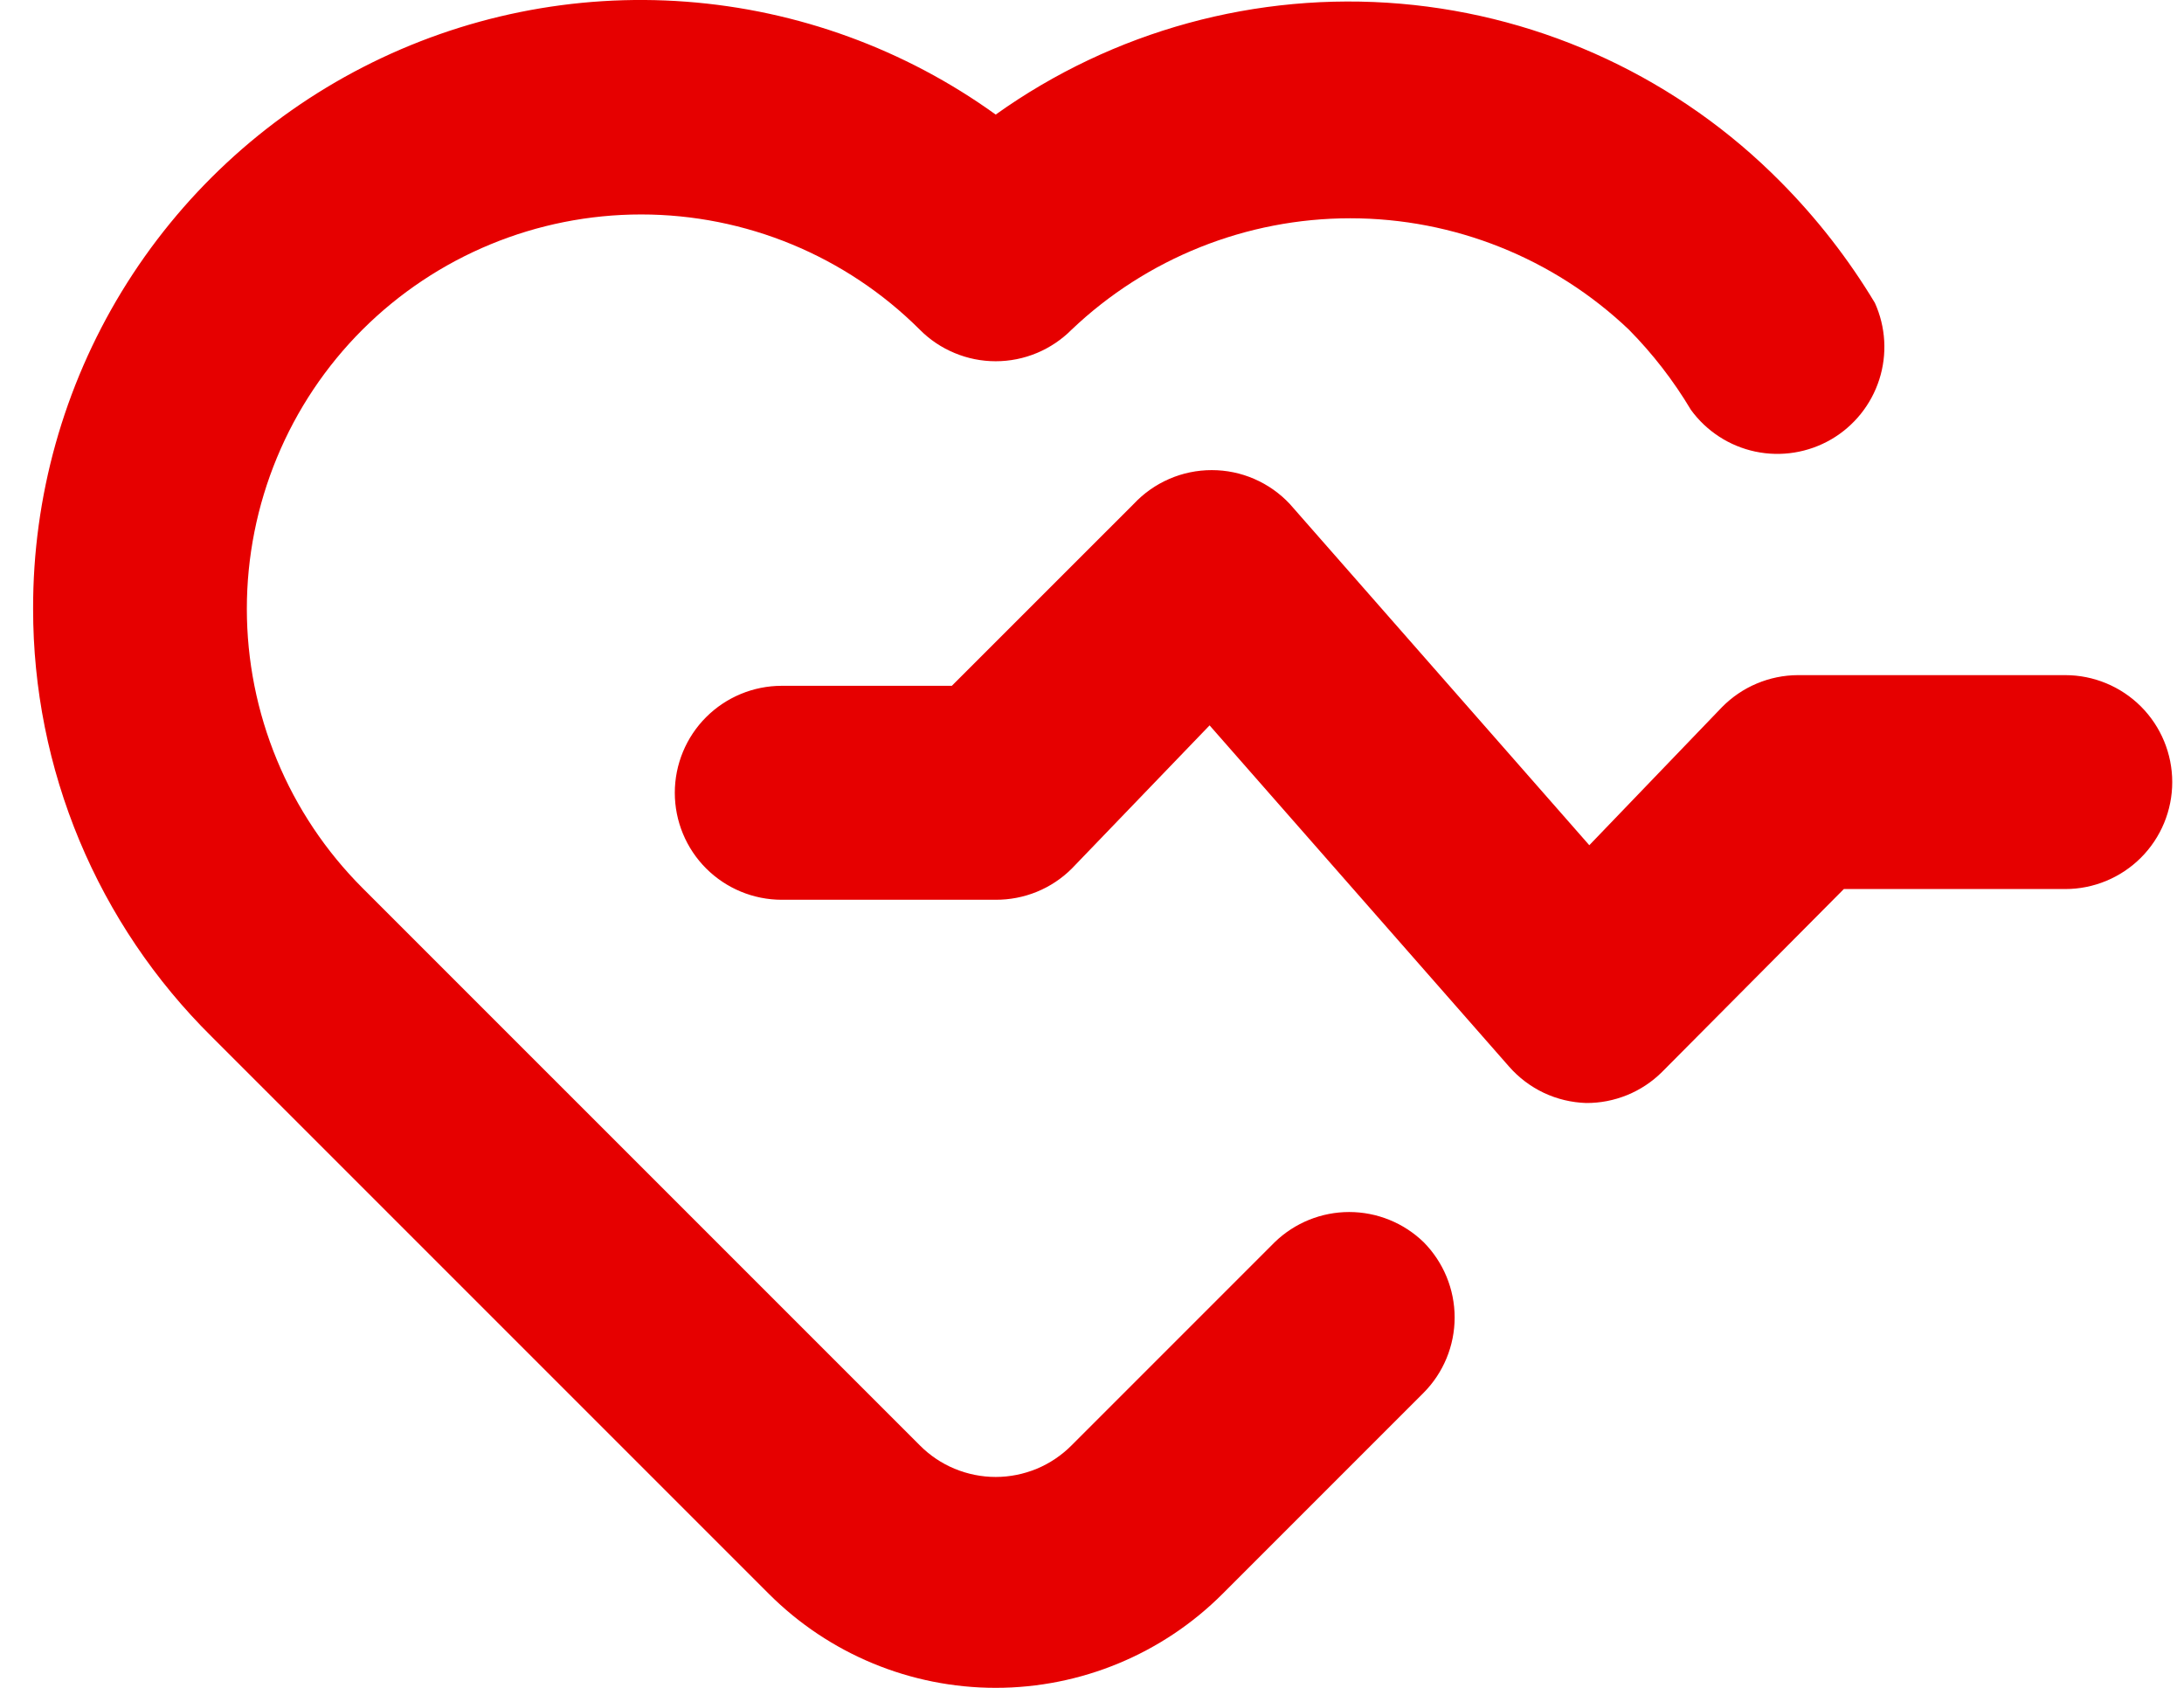 <svg width="44" height="34" viewBox="0 0 44 34" fill="none" xmlns="http://www.w3.org/2000/svg">
<path d="M41.608 13.6H36.221C35.936 13.601 35.654 13.659 35.391 13.77C35.129 13.88 34.891 14.043 34.691 14.246L32.019 17.026L25.985 10.152C25.784 9.937 25.54 9.765 25.27 9.648C24.999 9.53 24.707 9.47 24.413 9.47C24.118 9.47 23.826 9.53 23.555 9.648C23.285 9.765 23.041 9.937 22.84 10.152L19.176 13.815H15.75C15.179 13.815 14.631 14.042 14.226 14.446C13.822 14.85 13.595 15.399 13.595 15.97C13.595 16.541 13.822 17.09 14.226 17.494C14.631 17.898 15.179 18.125 15.75 18.125H20.06C20.343 18.126 20.625 18.072 20.887 17.965C21.15 17.858 21.388 17.7 21.59 17.5L24.369 14.612L30.403 21.486C30.598 21.708 30.836 21.888 31.102 22.014C31.369 22.14 31.659 22.209 31.954 22.219C32.238 22.221 32.519 22.166 32.782 22.059C33.044 21.952 33.283 21.794 33.484 21.594L37.147 17.909H41.608C42.179 17.909 42.727 17.682 43.132 17.278C43.536 16.874 43.763 16.326 43.763 15.755C43.763 15.183 43.536 14.635 43.132 14.231C42.727 13.827 42.179 13.6 41.608 13.6ZM25.684 25.02L21.59 29.114C21.389 29.316 21.151 29.477 20.889 29.586C20.626 29.695 20.344 29.752 20.06 29.752C19.775 29.752 19.494 29.695 19.231 29.586C18.968 29.477 18.73 29.316 18.53 29.114L7.303 17.888C6.564 17.149 5.978 16.273 5.579 15.308C5.179 14.343 4.973 13.308 4.973 12.264C4.973 11.219 5.179 10.185 5.579 9.22C5.978 8.255 6.564 7.378 7.303 6.64C8.794 5.154 10.812 4.32 12.917 4.32C15.021 4.32 17.04 5.154 18.53 6.64C18.73 6.842 18.968 7.002 19.231 7.111C19.494 7.221 19.775 7.277 20.06 7.277C20.344 7.277 20.626 7.221 20.889 7.111C21.151 7.002 21.389 6.842 21.59 6.64C23.104 5.2 25.113 4.397 27.203 4.397C29.293 4.397 31.302 5.2 32.816 6.64C33.296 7.126 33.716 7.669 34.066 8.256C34.38 8.687 34.842 8.987 35.364 9.097C35.886 9.207 36.431 9.119 36.892 8.851C37.353 8.583 37.698 8.153 37.861 7.645C38.024 7.137 37.992 6.587 37.772 6.101C37.24 5.217 36.603 4.399 35.876 3.666C33.831 1.597 31.116 0.324 28.218 0.075C25.32 -0.173 22.427 0.618 20.06 2.308C18.23 0.99 16.072 0.203 13.823 0.034C11.574 -0.135 9.323 0.321 7.316 1.351C5.31 2.381 3.628 3.945 2.454 5.87C1.281 7.796 0.662 10.009 0.667 12.264C0.666 13.867 0.984 15.455 1.601 16.934C2.219 18.414 3.125 19.756 4.265 20.883L15.492 32.109C16.704 33.32 18.347 34 20.06 34C21.773 34 23.416 33.32 24.628 32.109L28.679 28.058C29.08 27.655 29.306 27.109 29.306 26.539C29.306 25.97 29.08 25.424 28.679 25.02C28.277 24.632 27.74 24.415 27.181 24.415C26.623 24.415 26.086 24.632 25.684 25.02Z" fill="#E60000"/>
</svg>
